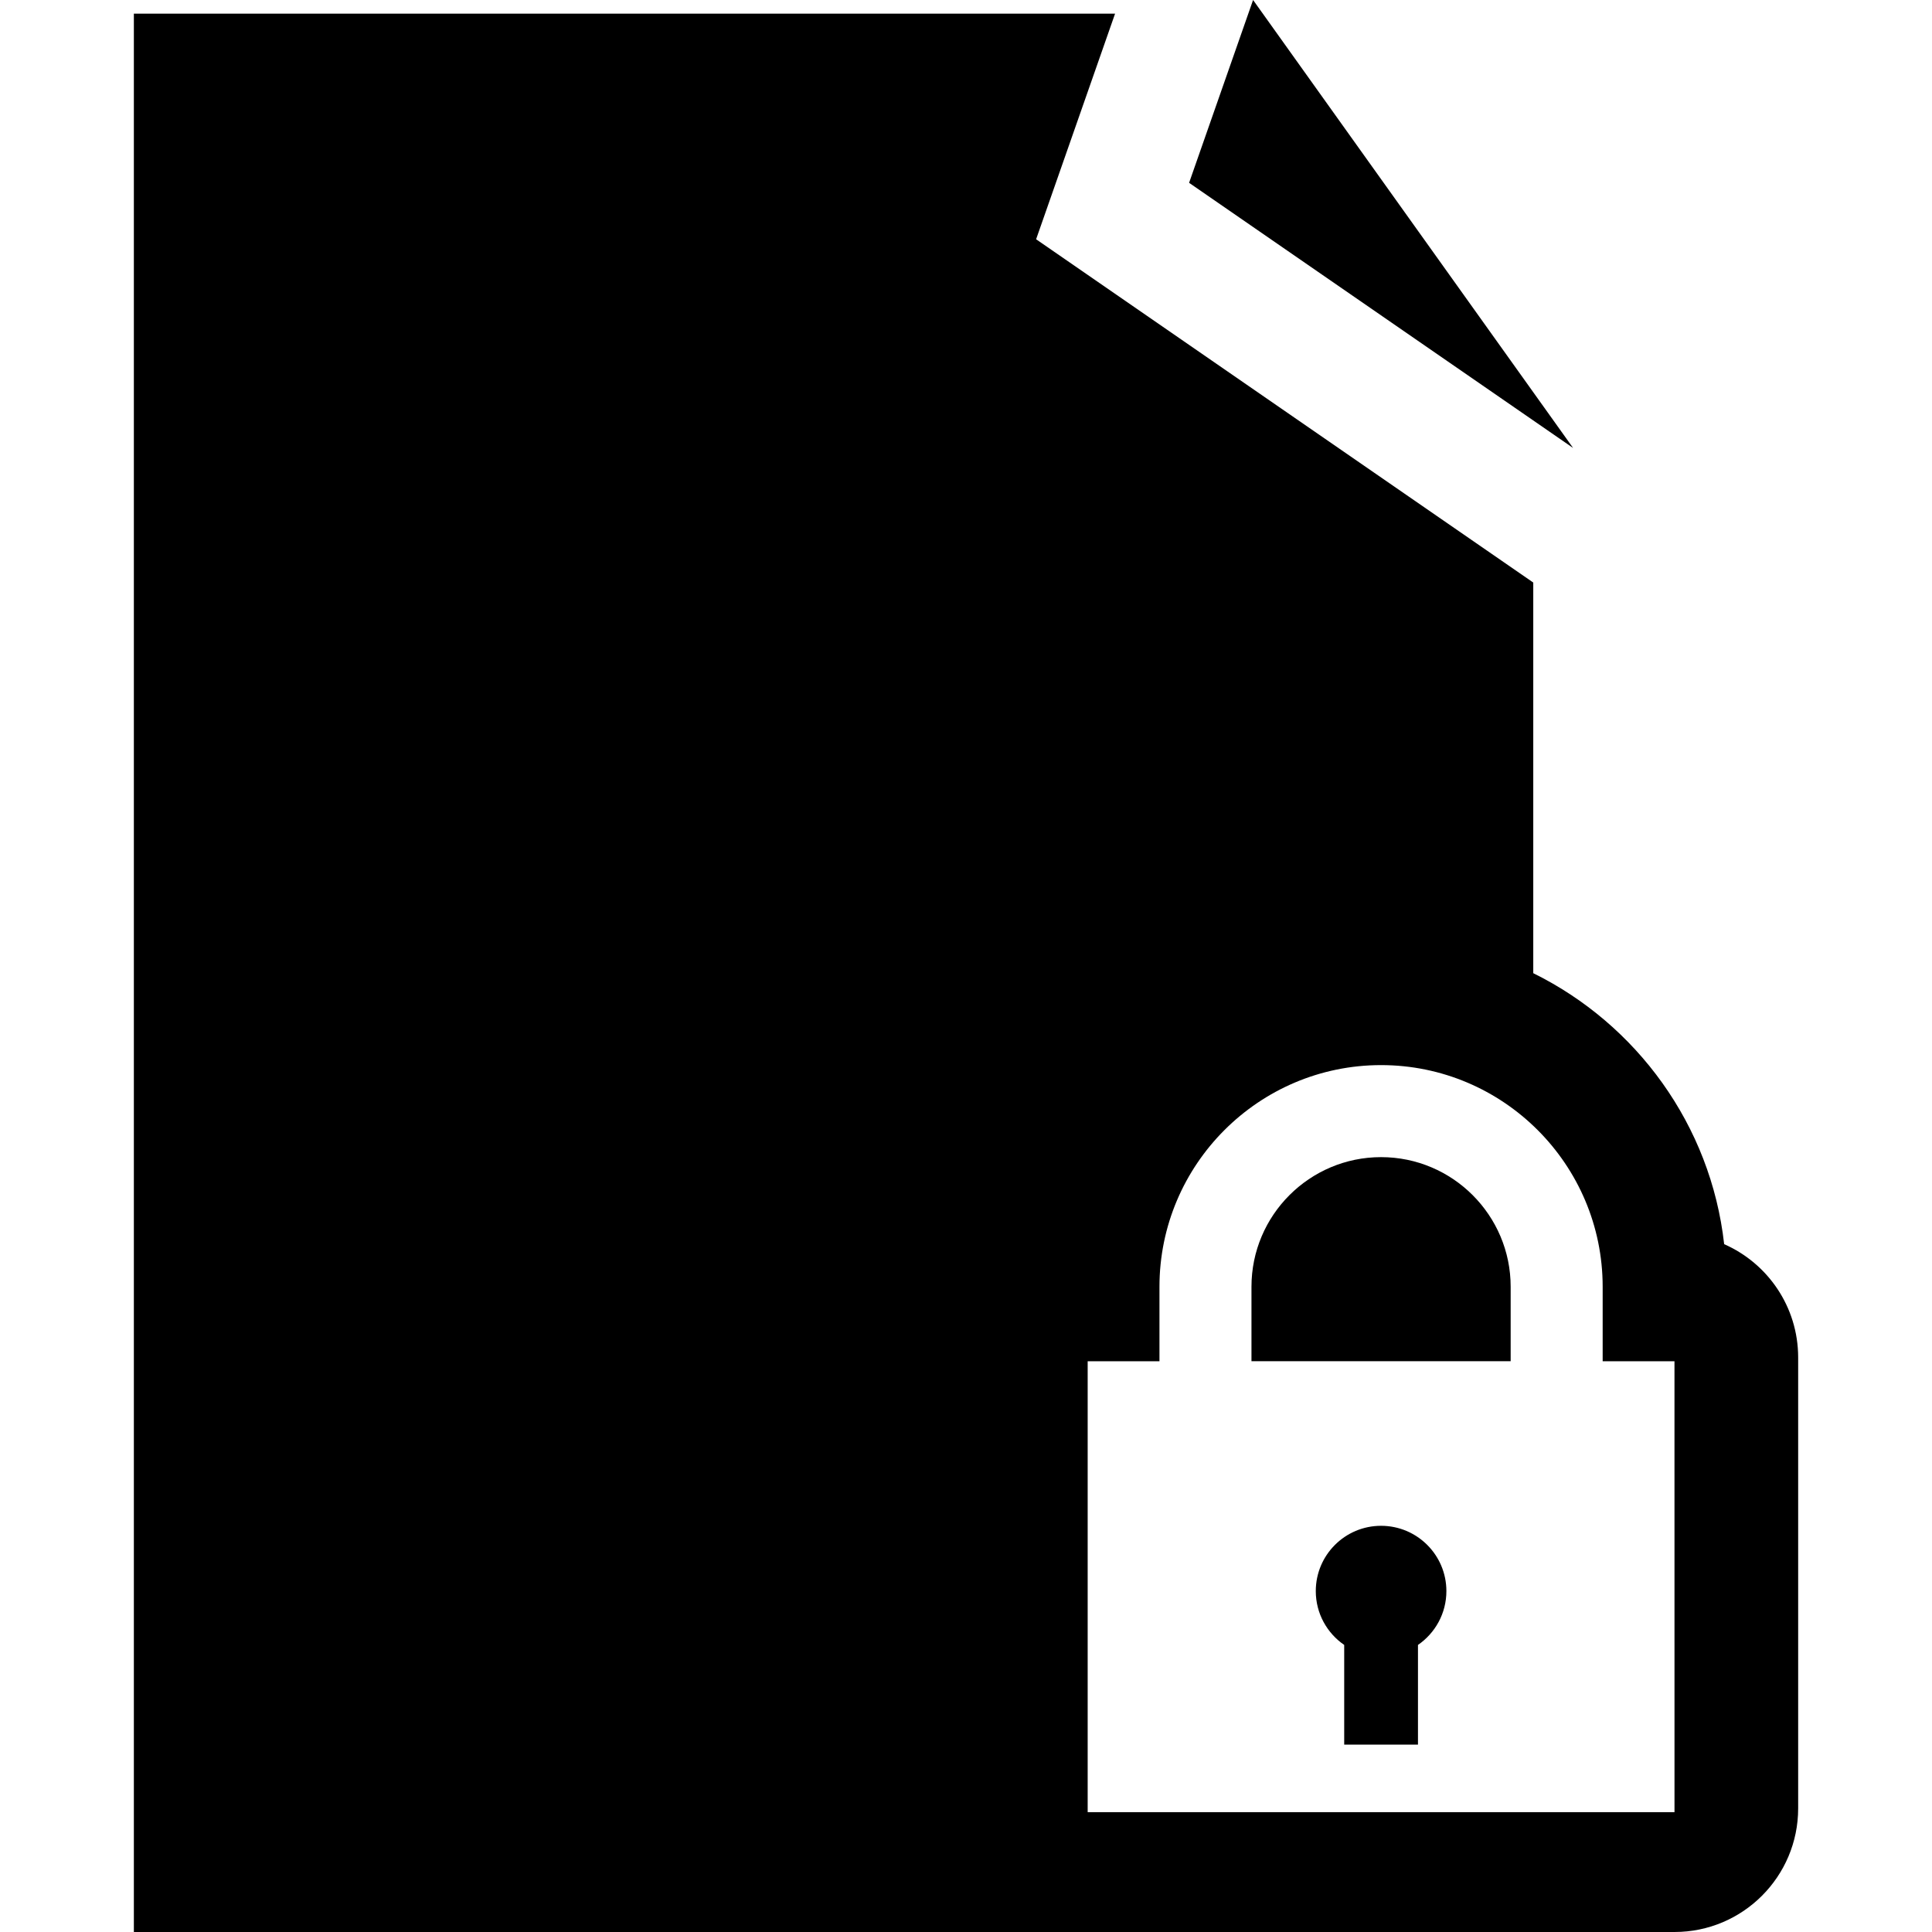 <?xml version="1.0" encoding="iso-8859-1"?>
<!-- Uploaded to: SVG Repo, www.svgrepo.com, Generator: SVG Repo Mixer Tools -->
<!DOCTYPE svg PUBLIC "-//W3C//DTD SVG 1.1//EN" "http://www.w3.org/Graphics/SVG/1.1/DTD/svg11.dtd">
<svg fill="#000000" version="1.1" id="Capa_1" xmlns="http://www.w3.org/2000/svg" xmlns:xlink="http://www.w3.org/1999/xlink" 
	 width="800px" height="800px" viewBox="0 0 93.757 93.757"
	 xml:space="preserve">
<g>
	<g>
		<polygon points="60.81,0 57.705,8.872 76.339,21.738 		"/>
		<path d="M83.671,60.378c-0.648-5.783-4.255-10.681-9.264-13.151V28.27L50.281,11.611l3.832-10.949H6.496v93.095h46.287h21.625
			h6.854c3.312,0,6-2.687,6-6V65.875C87.261,63.418,85.785,61.306,83.671,60.378z M81.261,87.941H52.783V66.059h3.484v-3.615
			c0-5.931,4.823-10.756,10.754-10.756s10.754,4.825,10.754,10.756v3.615h3.485L81.261,87.941L81.261,87.941z"/>
		<path d="M67.021,74.045c-1.748,0-3.168,1.418-3.168,3.168c0,1.085,0.547,2.042,1.379,2.613v4.838h3.58v-4.838
			c0.832-0.571,1.379-1.528,1.379-2.613C70.191,75.464,68.771,74.045,67.021,74.045z"/>
		<path d="M67.021,56.154c-3.468,0-6.289,2.82-6.289,6.289v3.615H73.31v-3.615C73.31,58.975,70.49,56.154,67.021,56.154z"/>
	</g>
</g>
</svg>